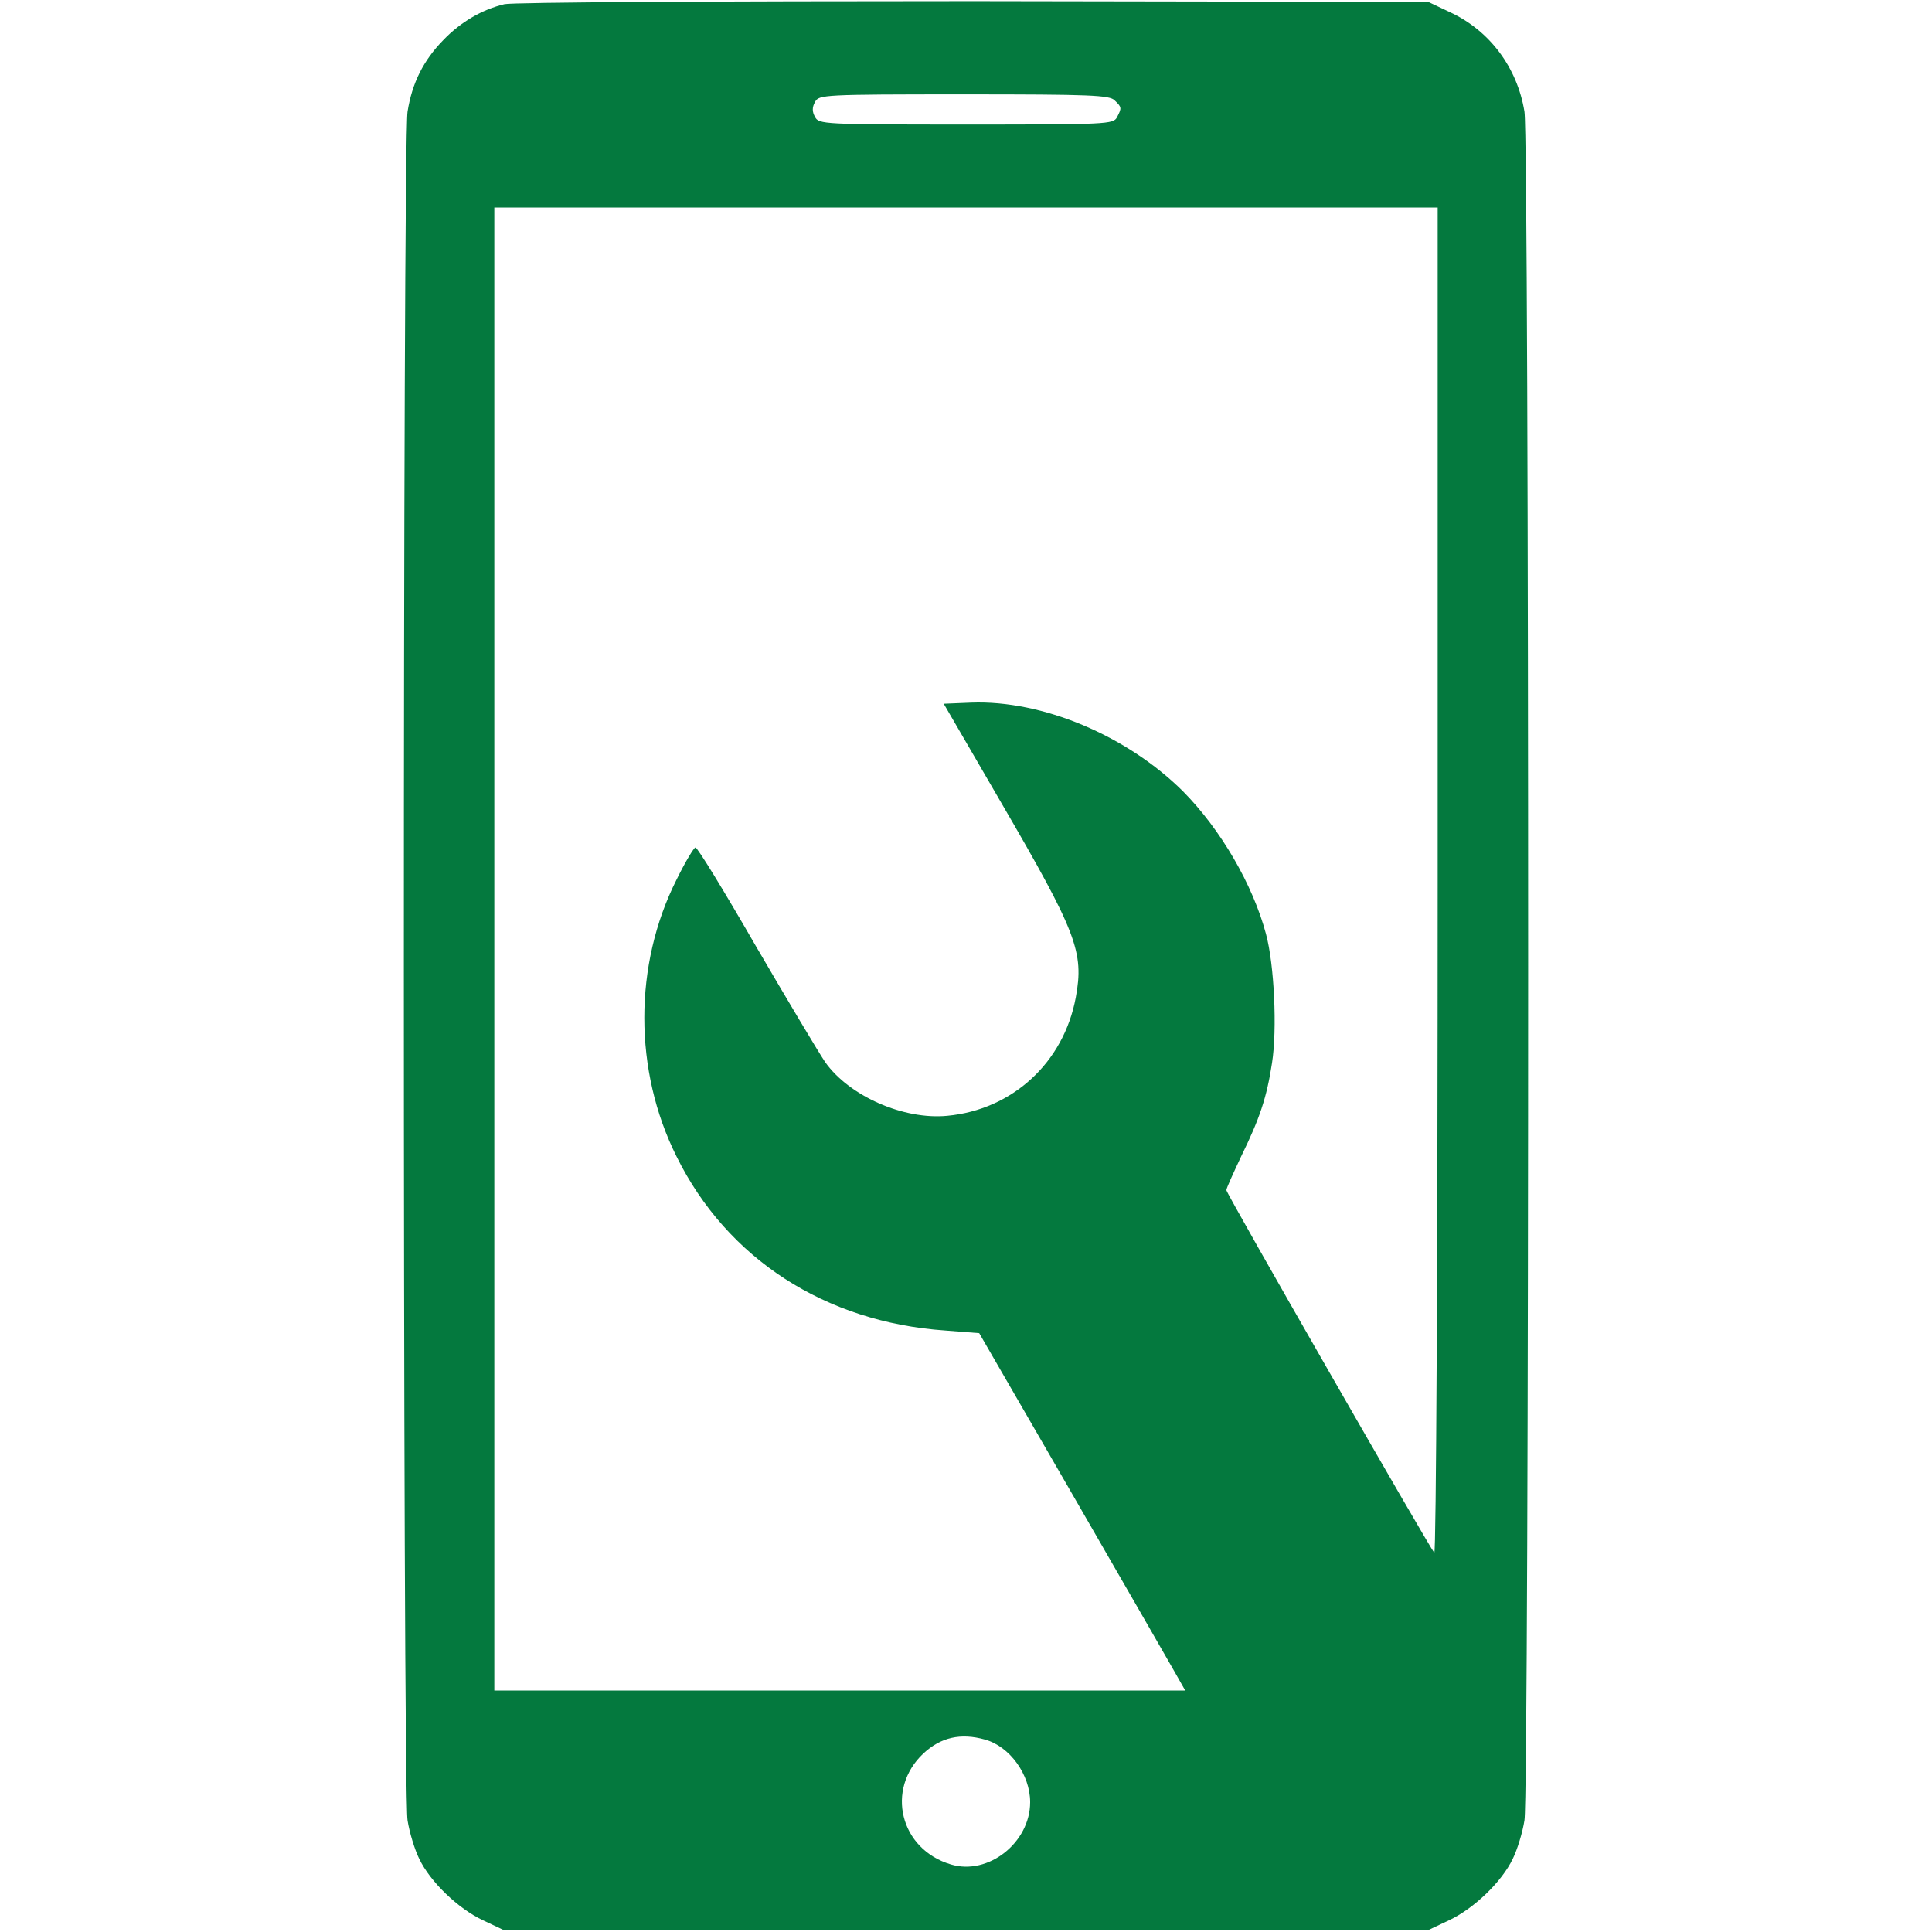 <?xml version="1.0" standalone="no"?>
<!DOCTYPE svg PUBLIC "-//W3C//DTD SVG 20010904//EN"
 "http://www.w3.org/TR/2001/REC-SVG-20010904/DTD/svg10.dtd">
<svg version="1.0" xmlns="http://www.w3.org/2000/svg"
 width="64px" height="64px" viewBox="0 0 512 512"
 preserveAspectRatio="xMidYMid meet">

<g transform="translate(0,512) scale(0.1,-0.1)"
fill="#04793e" stroke="none">
<path d="M1337 5109 c-59 -14 -116 -47 -162 -95 -53 -54 -83 -114 -95 -190
-13 -80 -13 -4448 0 -4528 5 -32 19 -78 31 -102 29 -61 103 -132 169 -163 l55
-26 1225 0 1225 0 55 26 c66 31 140 102 169 163 12 24 26 70 31 102 13 80 13
4448 0 4528 -19 117 -92 215 -198 264 l-57 27 -1205 2 c-683 0 -1221 -3 -1243
-8z m1617 -255 c19 -18 19 -20 6 -45 -10 -18 -25 -19 -400 -19 -379 0 -390 1
-400 20 -8 14 -8 26 0 40 10 19 21 20 395 20 335 0 386 -2 399 -16z m856
-2071 c0 -991 -4 -1783 -9 -1778 -14 16 -551 952 -551 961 0 5 18 44 39 89 49
100 68 156 82 248 14 89 6 261 -16 342 -35 131 -120 277 -220 378 -149 148
-373 242 -561 235 l-73 -3 151 -260 c202 -347 221 -398 199 -518 -32 -173
-168 -298 -341 -314 -115 -11 -259 52 -323 142 -17 25 -100 164 -184 308 -83
144 -155 262 -160 261 -4 0 -27 -38 -50 -85 -114 -226 -114 -506 0 -734 134
-271 394 -439 712 -461 l90 -7 240 -415 c132 -229 255 -442 273 -474 l33 -58
-915 0 -916 0 0 1965 0 1965 1250 0 1250 0 0 -1787z m-1200 -2273 c66 -18 120
-93 120 -166 0 -107 -111 -195 -210 -165 -135 40 -174 199 -73 294 46 43 99
55 163 37z"/>
</g>
</svg>
